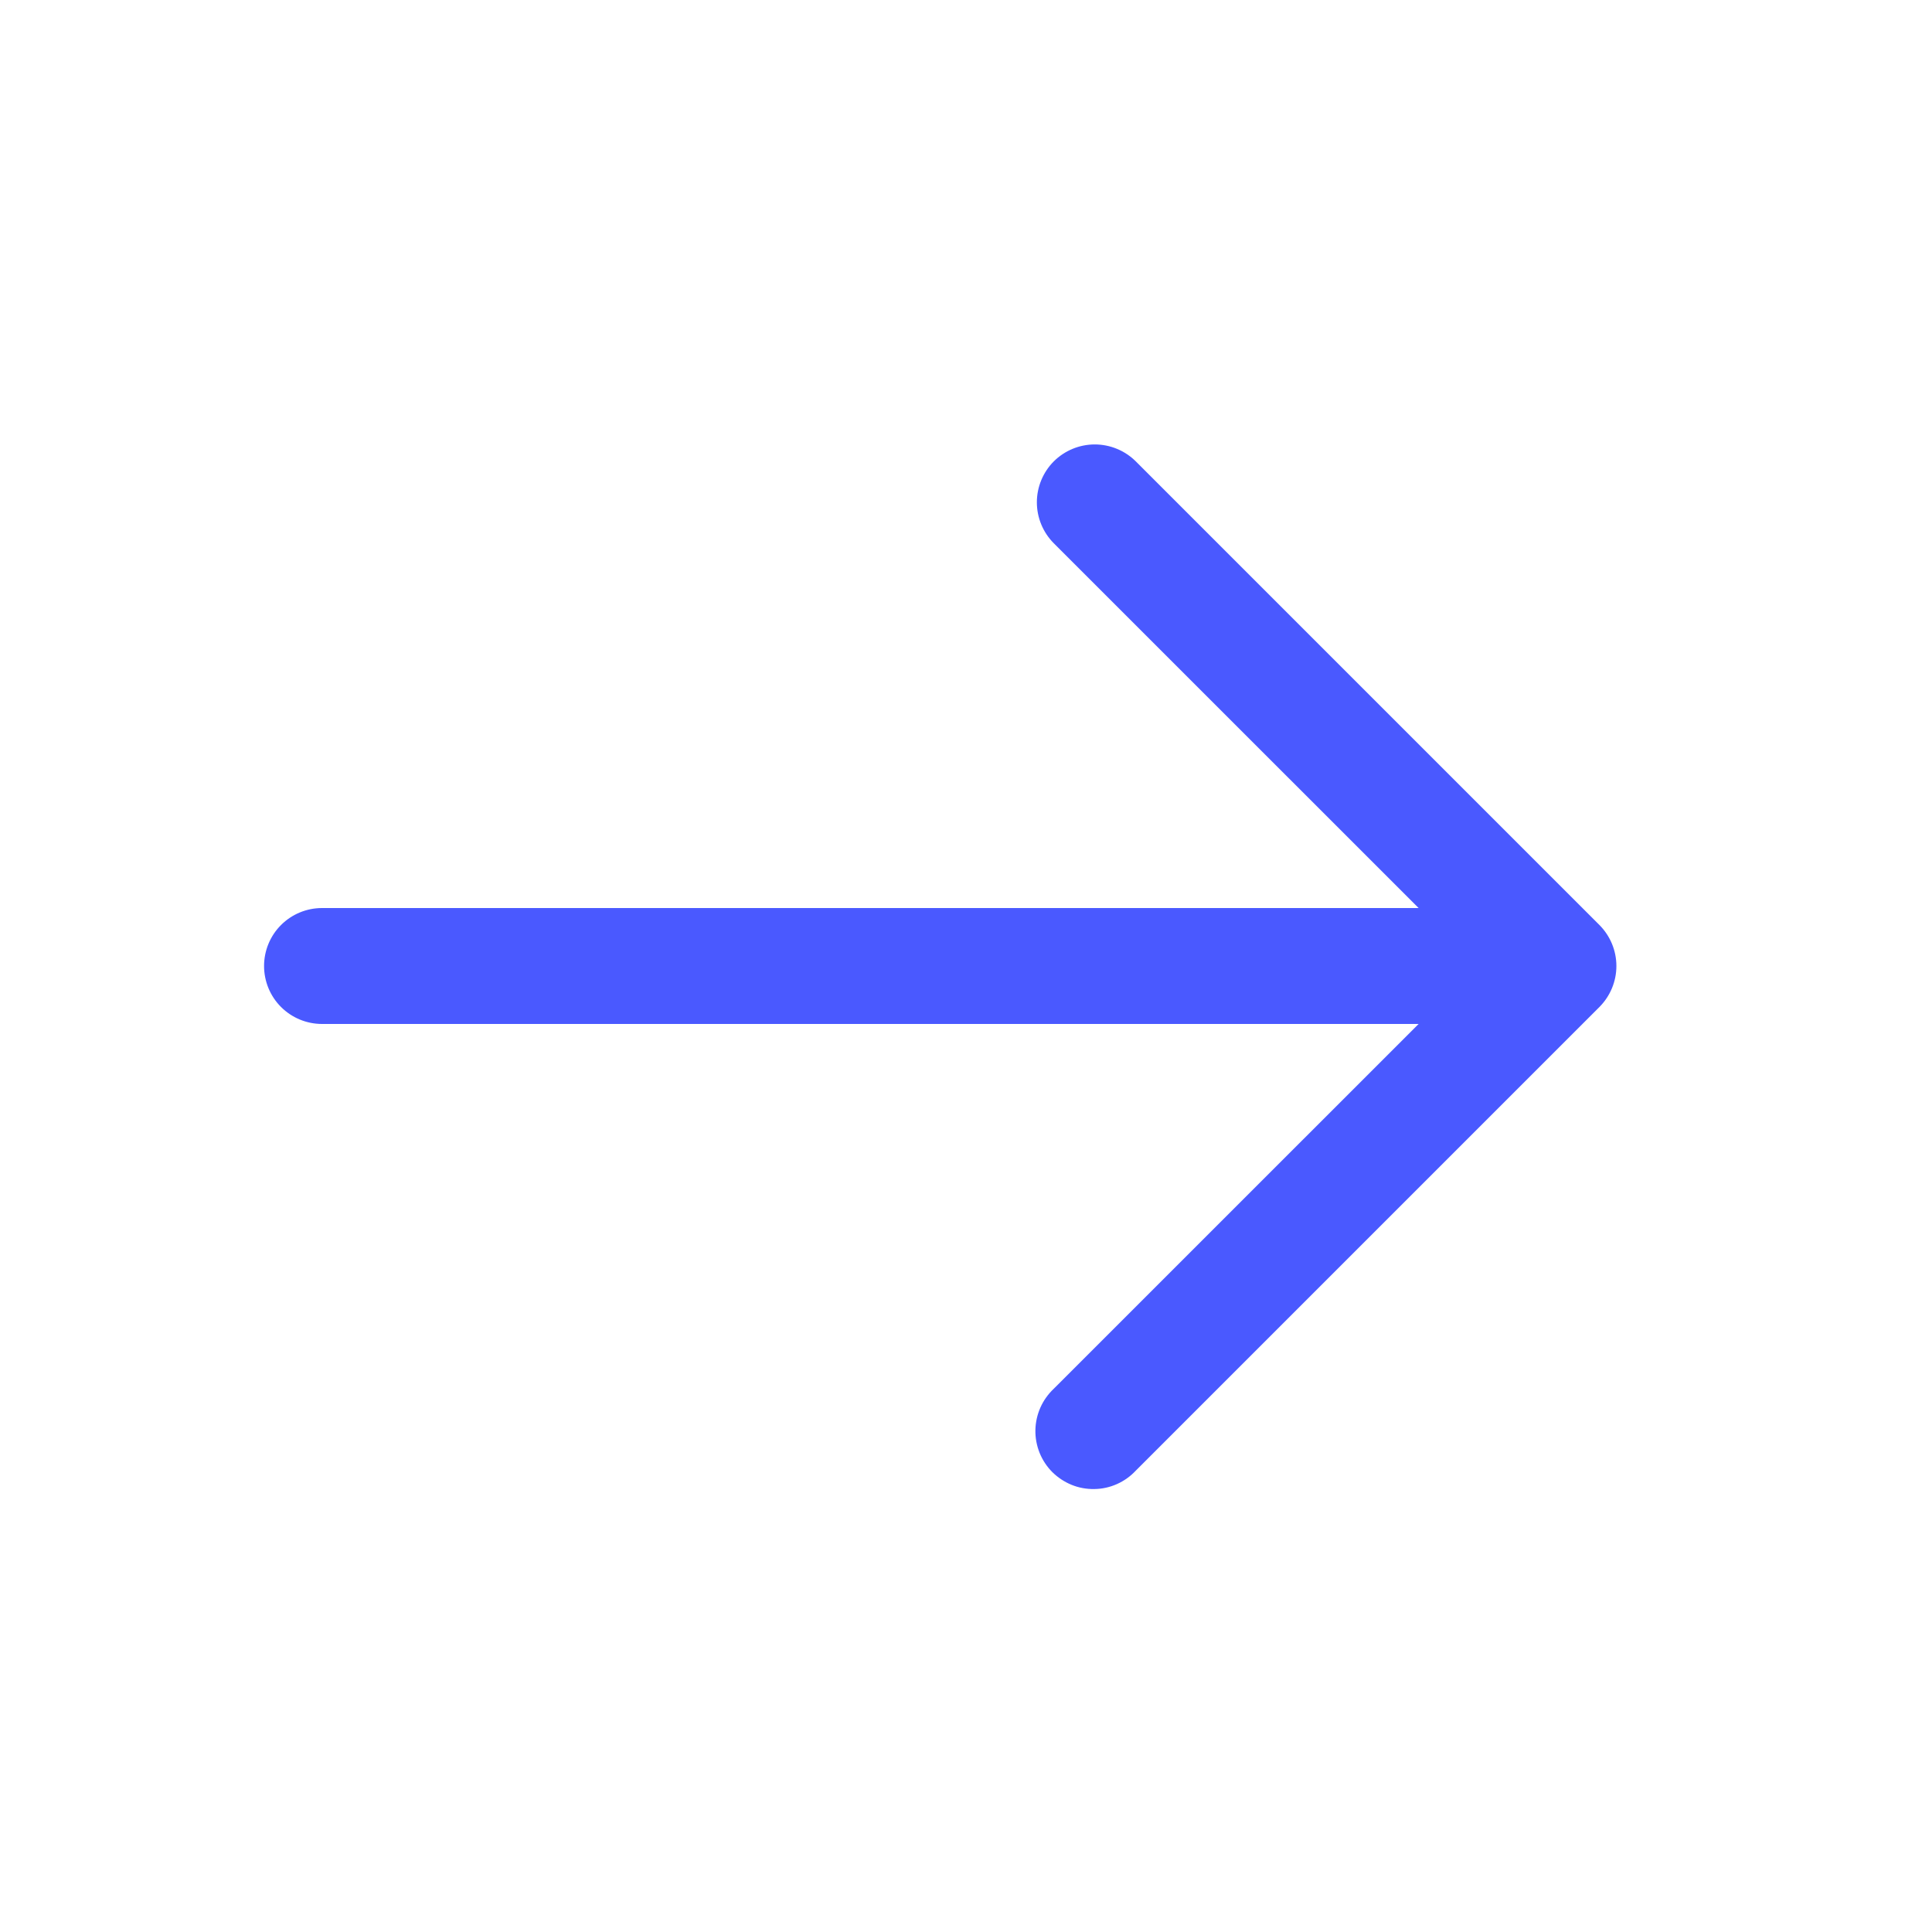<svg width="25" height="25" viewBox="0 0 25 25" fill="none" xmlns="http://www.w3.org/2000/svg">
<path fill-rule="evenodd" clip-rule="evenodd" d="M13.636 5.97C13.777 5.83 13.968 5.751 14.166 5.751C14.365 5.751 14.556 5.83 14.697 5.97L20.697 11.97C20.837 12.111 20.916 12.301 20.916 12.5C20.916 12.699 20.837 12.889 20.697 13.03L14.697 19.03C14.628 19.104 14.545 19.163 14.453 19.204C14.361 19.245 14.262 19.267 14.161 19.268C14.06 19.27 13.96 19.252 13.867 19.214C13.774 19.176 13.689 19.12 13.617 19.049C13.546 18.978 13.49 18.893 13.452 18.799C13.415 18.706 13.396 18.606 13.398 18.505C13.4 18.405 13.422 18.305 13.463 18.213C13.504 18.121 13.563 18.039 13.636 17.97L18.357 13.25H4.167C3.968 13.25 3.777 13.171 3.636 13.03C3.496 12.89 3.417 12.699 3.417 12.5C3.417 12.301 3.496 12.11 3.636 11.97C3.777 11.829 3.968 11.75 4.167 11.75H18.357L13.636 7.03C13.496 6.889 13.417 6.699 13.417 6.5C13.417 6.301 13.496 6.111 13.636 5.97Z" fill="#4A59FF"/>
</svg>
